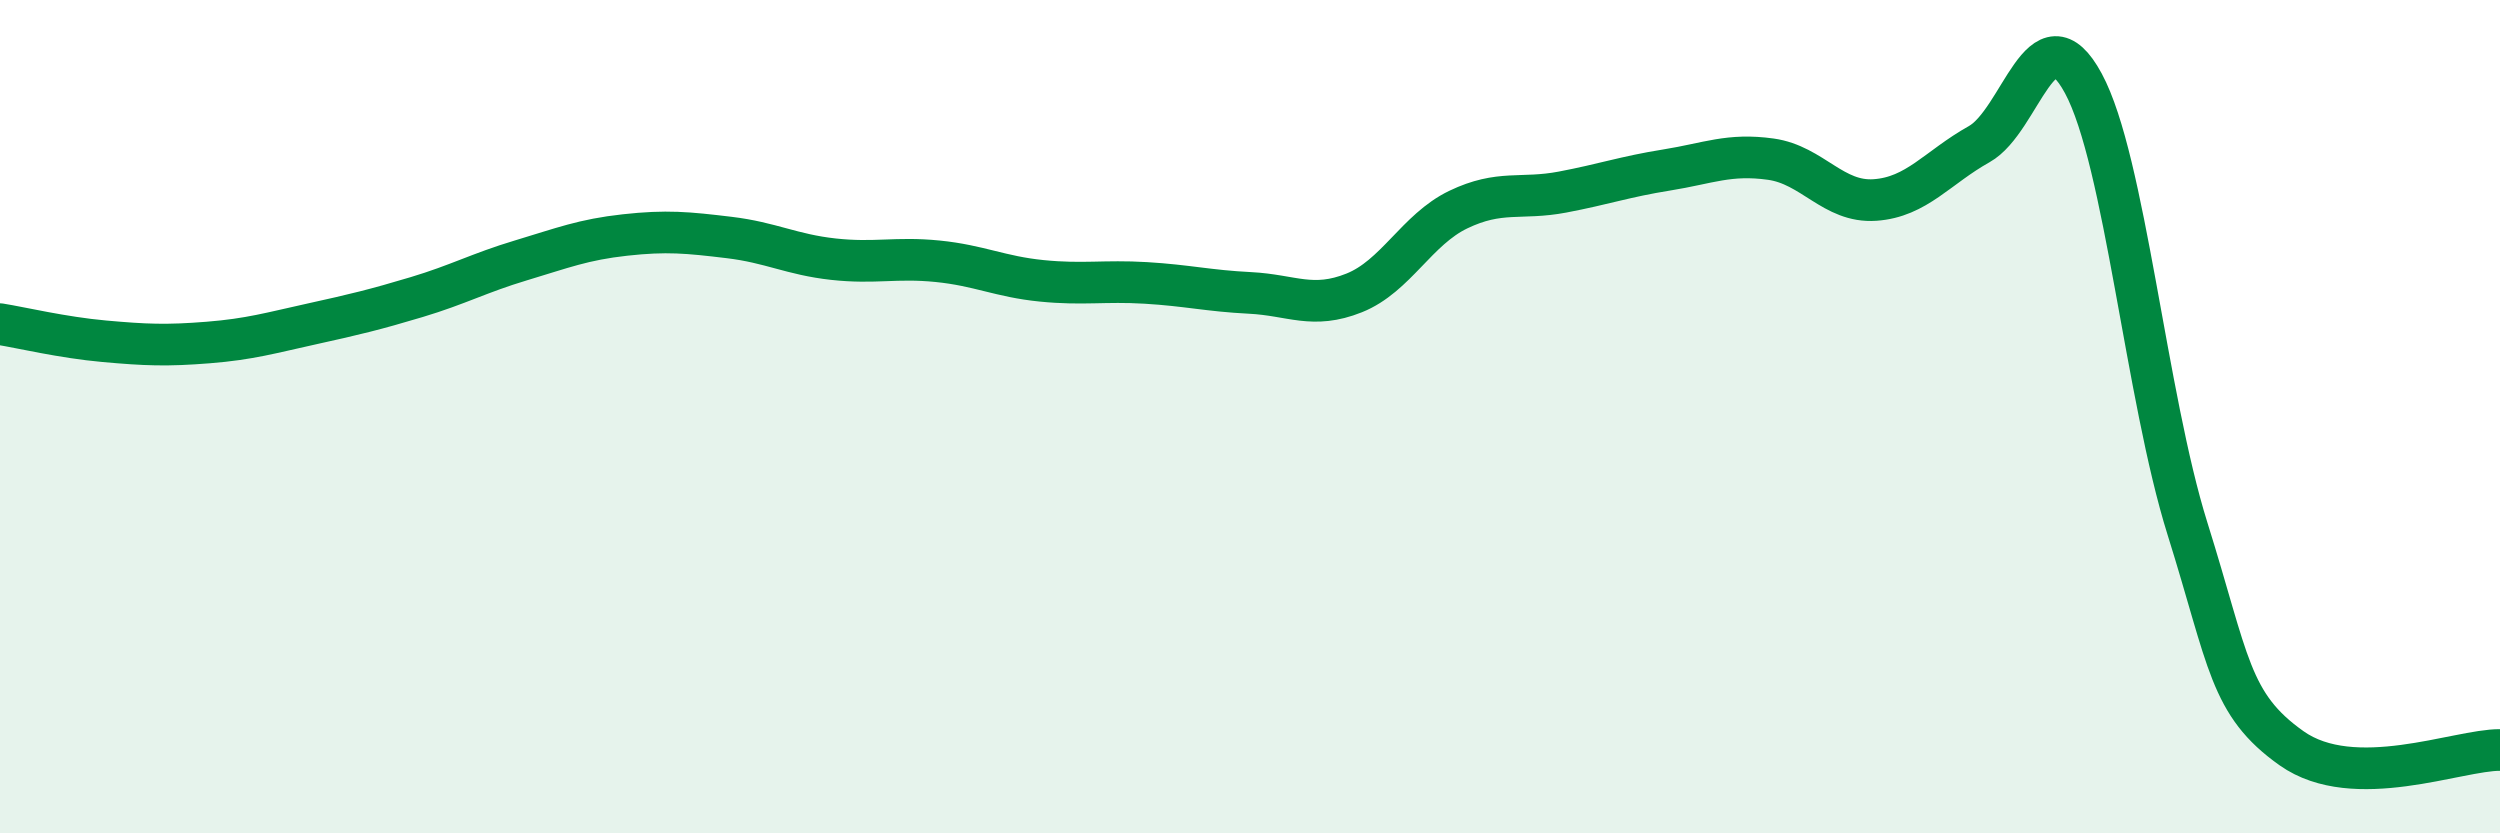 
    <svg width="60" height="20" viewBox="0 0 60 20" xmlns="http://www.w3.org/2000/svg">
      <path
        d="M 0,7.78 C 0.5,7.86 1.5,8.1 2.5,8.19 C 3.5,8.28 4,8.3 5,8.22 C 6,8.14 6.5,7.99 7.5,7.77 C 8.5,7.55 9,7.43 10,7.13 C 11,6.83 11.5,6.55 12.5,6.25 C 13.5,5.95 14,5.75 15,5.64 C 16,5.53 16.5,5.58 17.5,5.7 C 18.5,5.82 19,6.11 20,6.22 C 21,6.33 21.5,6.17 22.5,6.27 C 23.5,6.37 24,6.64 25,6.74 C 26,6.84 26.5,6.73 27.5,6.79 C 28.5,6.85 29,6.98 30,7.03 C 31,7.08 31.5,7.43 32.5,7.03 C 33.5,6.63 34,5.51 35,5.03 C 36,4.55 36.5,4.8 37.5,4.61 C 38.5,4.42 39,4.24 40,4.08 C 41,3.92 41.5,3.68 42.5,3.82 C 43.5,3.96 44,4.87 45,4.8 C 46,4.73 46.5,4.02 47.5,3.46 C 48.5,2.9 49,0.15 50,2 C 51,3.85 51.5,9.5 52.5,12.69 C 53.5,15.88 53.5,16.9 55,17.96 C 56.5,19.02 59,17.99 60,18L60 20L0 20Z"
        fill="#008740"
        opacity="0.1"
        stroke-linecap="round"
        stroke-linejoin="round"
      />
      <path
        d="M 0,7.78 C 0.5,7.86 1.5,8.1 2.5,8.19 C 3.5,8.28 4,8.3 5,8.22 C 6,8.14 6.5,7.99 7.5,7.77 C 8.5,7.55 9,7.43 10,7.13 C 11,6.83 11.5,6.55 12.5,6.25 C 13.5,5.95 14,5.75 15,5.64 C 16,5.53 16.5,5.58 17.5,5.7 C 18.5,5.82 19,6.11 20,6.22 C 21,6.33 21.5,6.17 22.5,6.27 C 23.5,6.37 24,6.64 25,6.74 C 26,6.84 26.5,6.73 27.5,6.79 C 28.5,6.85 29,6.98 30,7.03 C 31,7.08 31.5,7.43 32.5,7.03 C 33.5,6.63 34,5.51 35,5.03 C 36,4.55 36.5,4.8 37.5,4.61 C 38.5,4.42 39,4.24 40,4.08 C 41,3.92 41.5,3.68 42.5,3.82 C 43.5,3.96 44,4.87 45,4.8 C 46,4.73 46.5,4.02 47.5,3.46 C 48.5,2.9 49,0.15 50,2 C 51,3.85 51.5,9.5 52.5,12.69 C 53.5,15.88 53.5,16.9 55,17.96 C 56.5,19.02 59,17.99 60,18"
        stroke="#008740"
        stroke-width="1"
        fill="none"
        stroke-linecap="round"
        stroke-linejoin="round"
      />
    </svg>
  